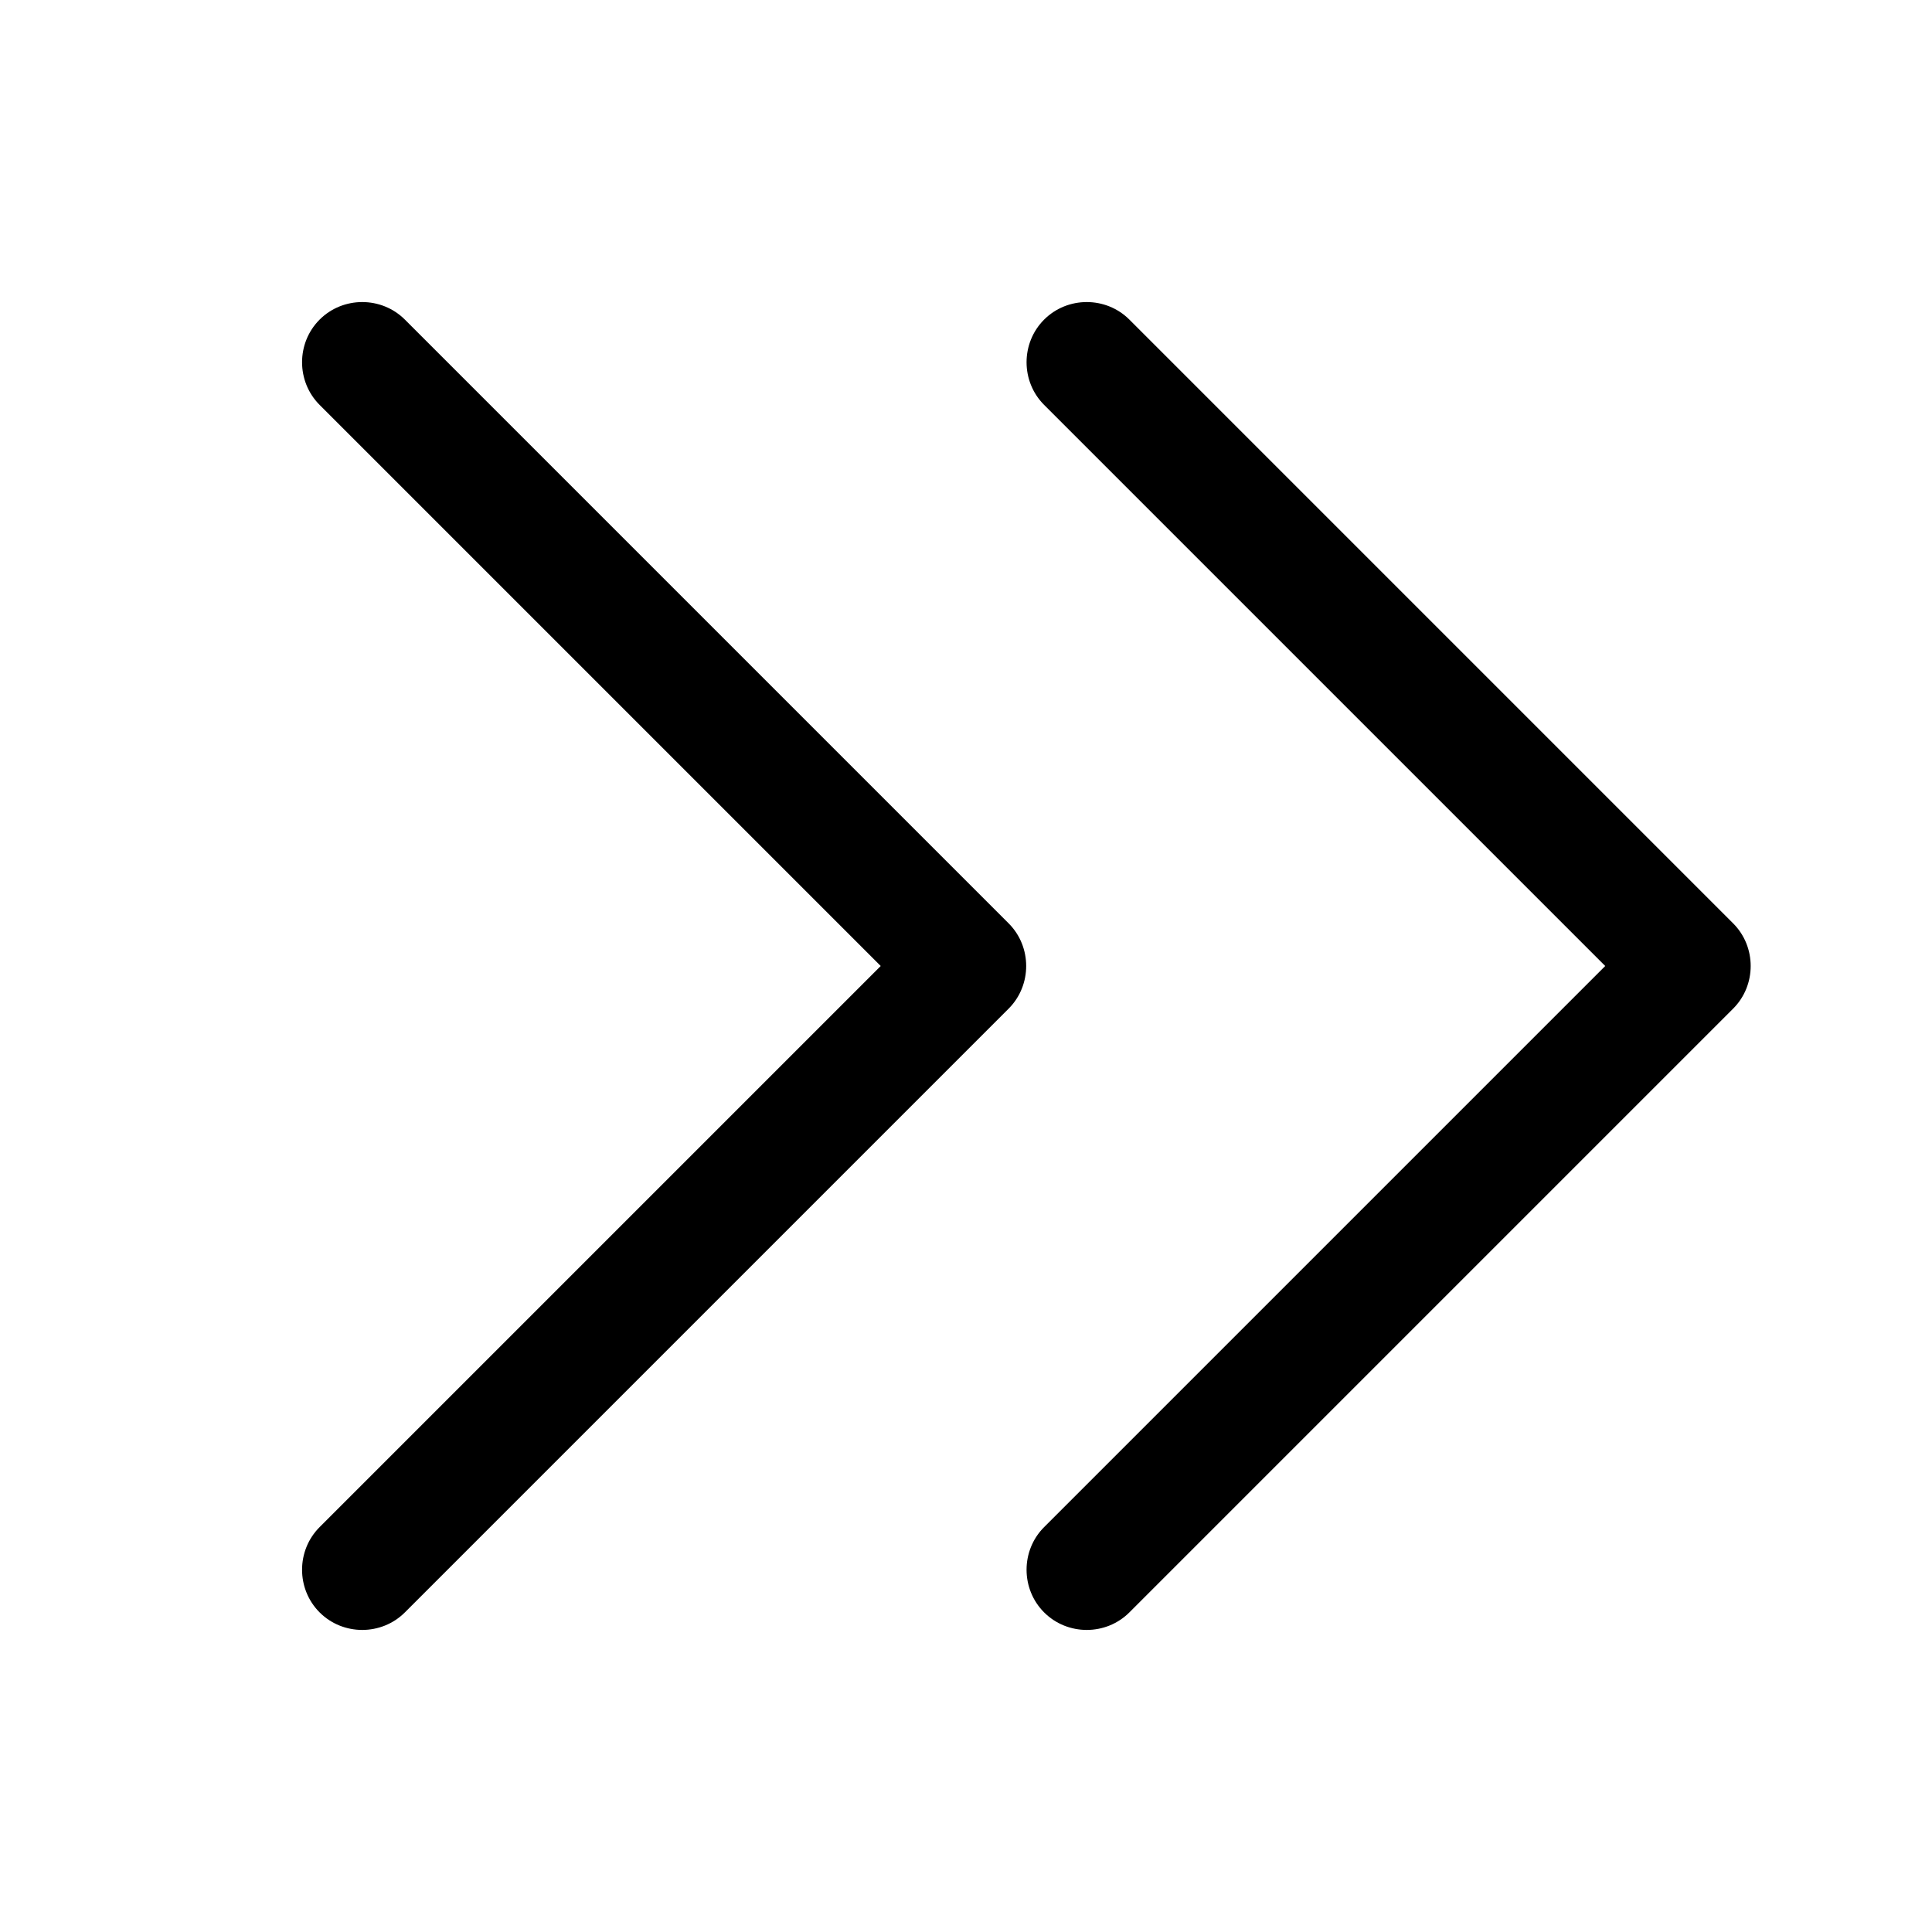 <svg xmlns="http://www.w3.org/2000/svg" viewBox="0 0 512 512"><!--! Font Awesome Pro 6.5.2 by @fontawesome - https://fontawesome.com License - https://fontawesome.com/license (Commercial License) Copyright 2024 Fonticons, Inc. --><path d="M459.3 267.3c6.2-6.2 6.2-16.4 0-22.6l-160-160c-6.2-6.2-16.4-6.2-22.6 0s-6.2 16.4 0 22.6L425.4 256 276.7 404.7c-6.2 6.2-6.2 16.4 0 22.6s16.4 6.2 22.6 0l160-160zm-352 160l160-160c6.2-6.2 6.2-16.4 0-22.6l-160-160c-6.2-6.2-16.4-6.2-22.6 0s-6.2 16.4 0 22.6L233.4 256 84.7 404.7c-6.2 6.2-6.2 16.4 0 22.6s16.4 6.2 22.6 0z"/></svg>